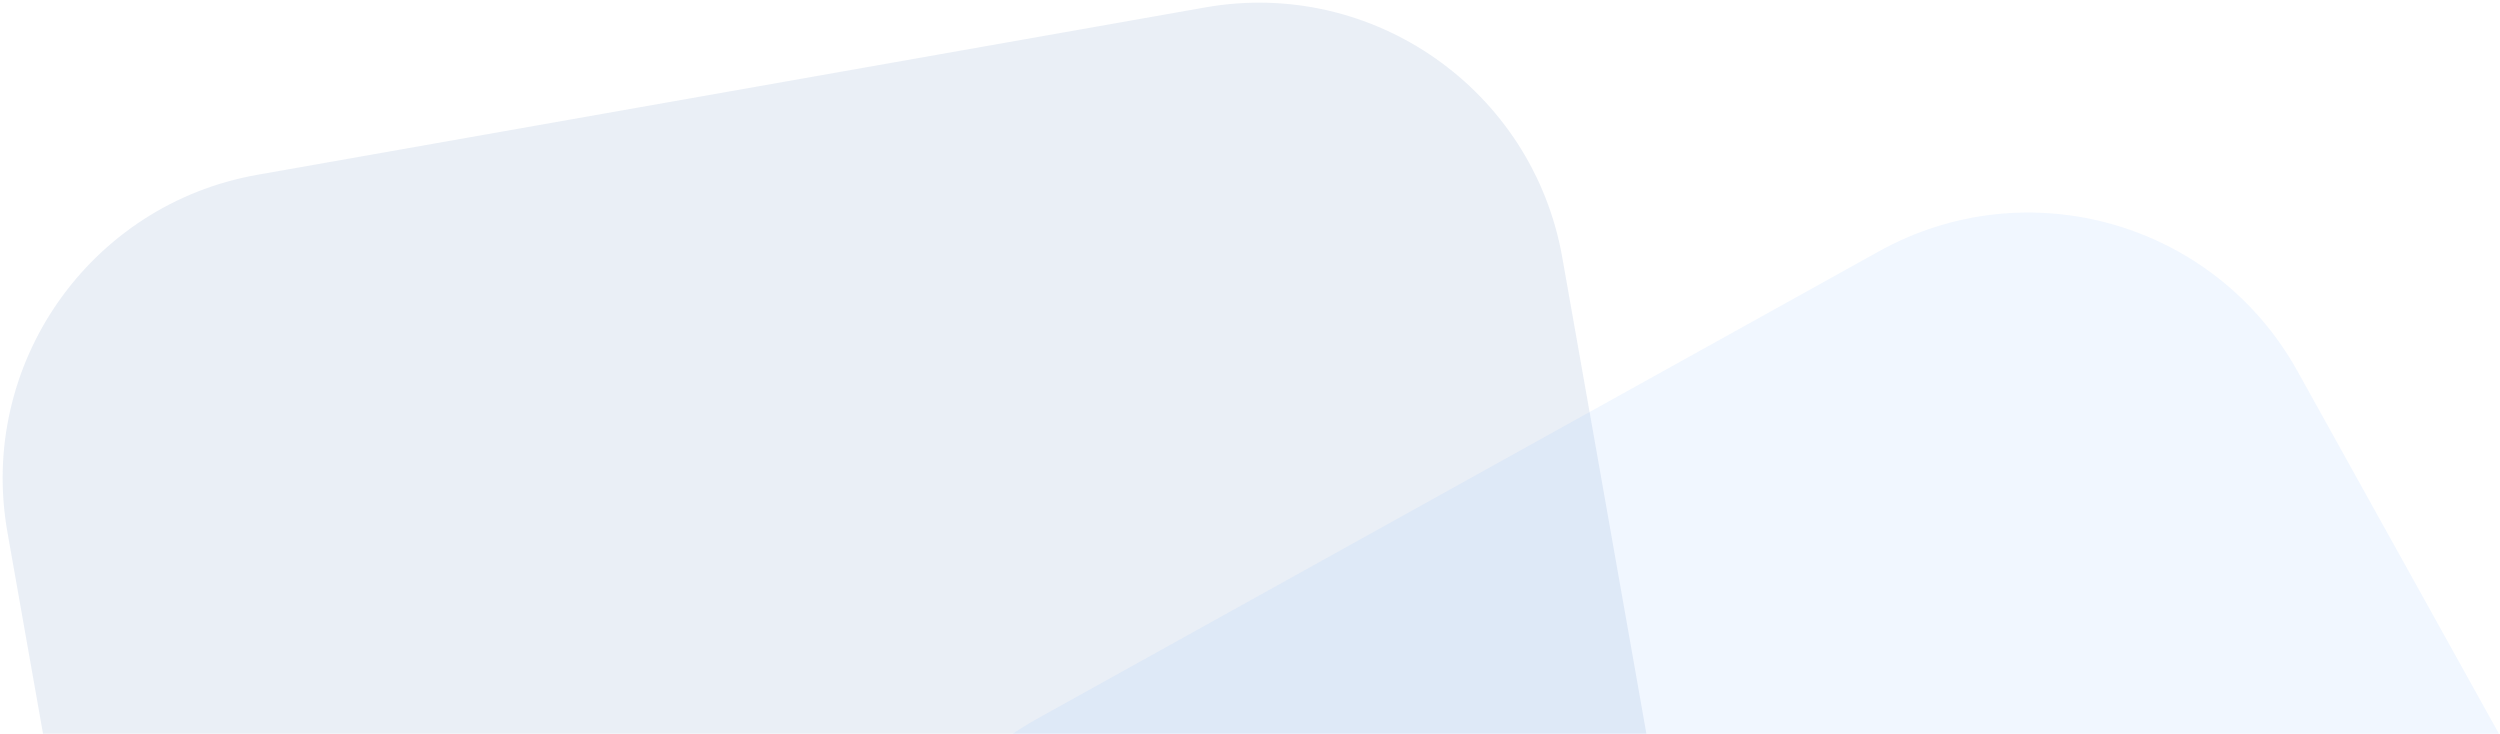 <svg xmlns="http://www.w3.org/2000/svg" viewBox="0 0 811 238" width="811" height="238"><style>.a{opacity:.1;fill:#2b5ea3}.b{opacity:.1;fill:#71aeff}</style><path fill-rule="evenodd" class="a" d="m56.7 480l-54.3-307.4c-9.6-54.4 26.7-106.3 81.1-115.9l307.5-54.3c54.3-9.6 106.2 26.7 115.8 81.1l54.3 307.5c9.6 54.3-26.7 106.2-81.1 115.8l-307.4 54.3c-54.4 9.6-106.3-26.7-115.9-81.1z"></path><path fill-rule="evenodd" class="b" d="m858.1 529.3l-272.9 151.7c-48.3 26.8-109.2 9.4-136-38.9l-151.6-272.9c-26.9-48.3-9.5-109.2 38.8-136l273-151.6c48.3-26.9 109.1-9.5 135.9 38.8l151.7 273c26.8 48.2 9.4 109.1-38.9 135.9z"></path></svg>